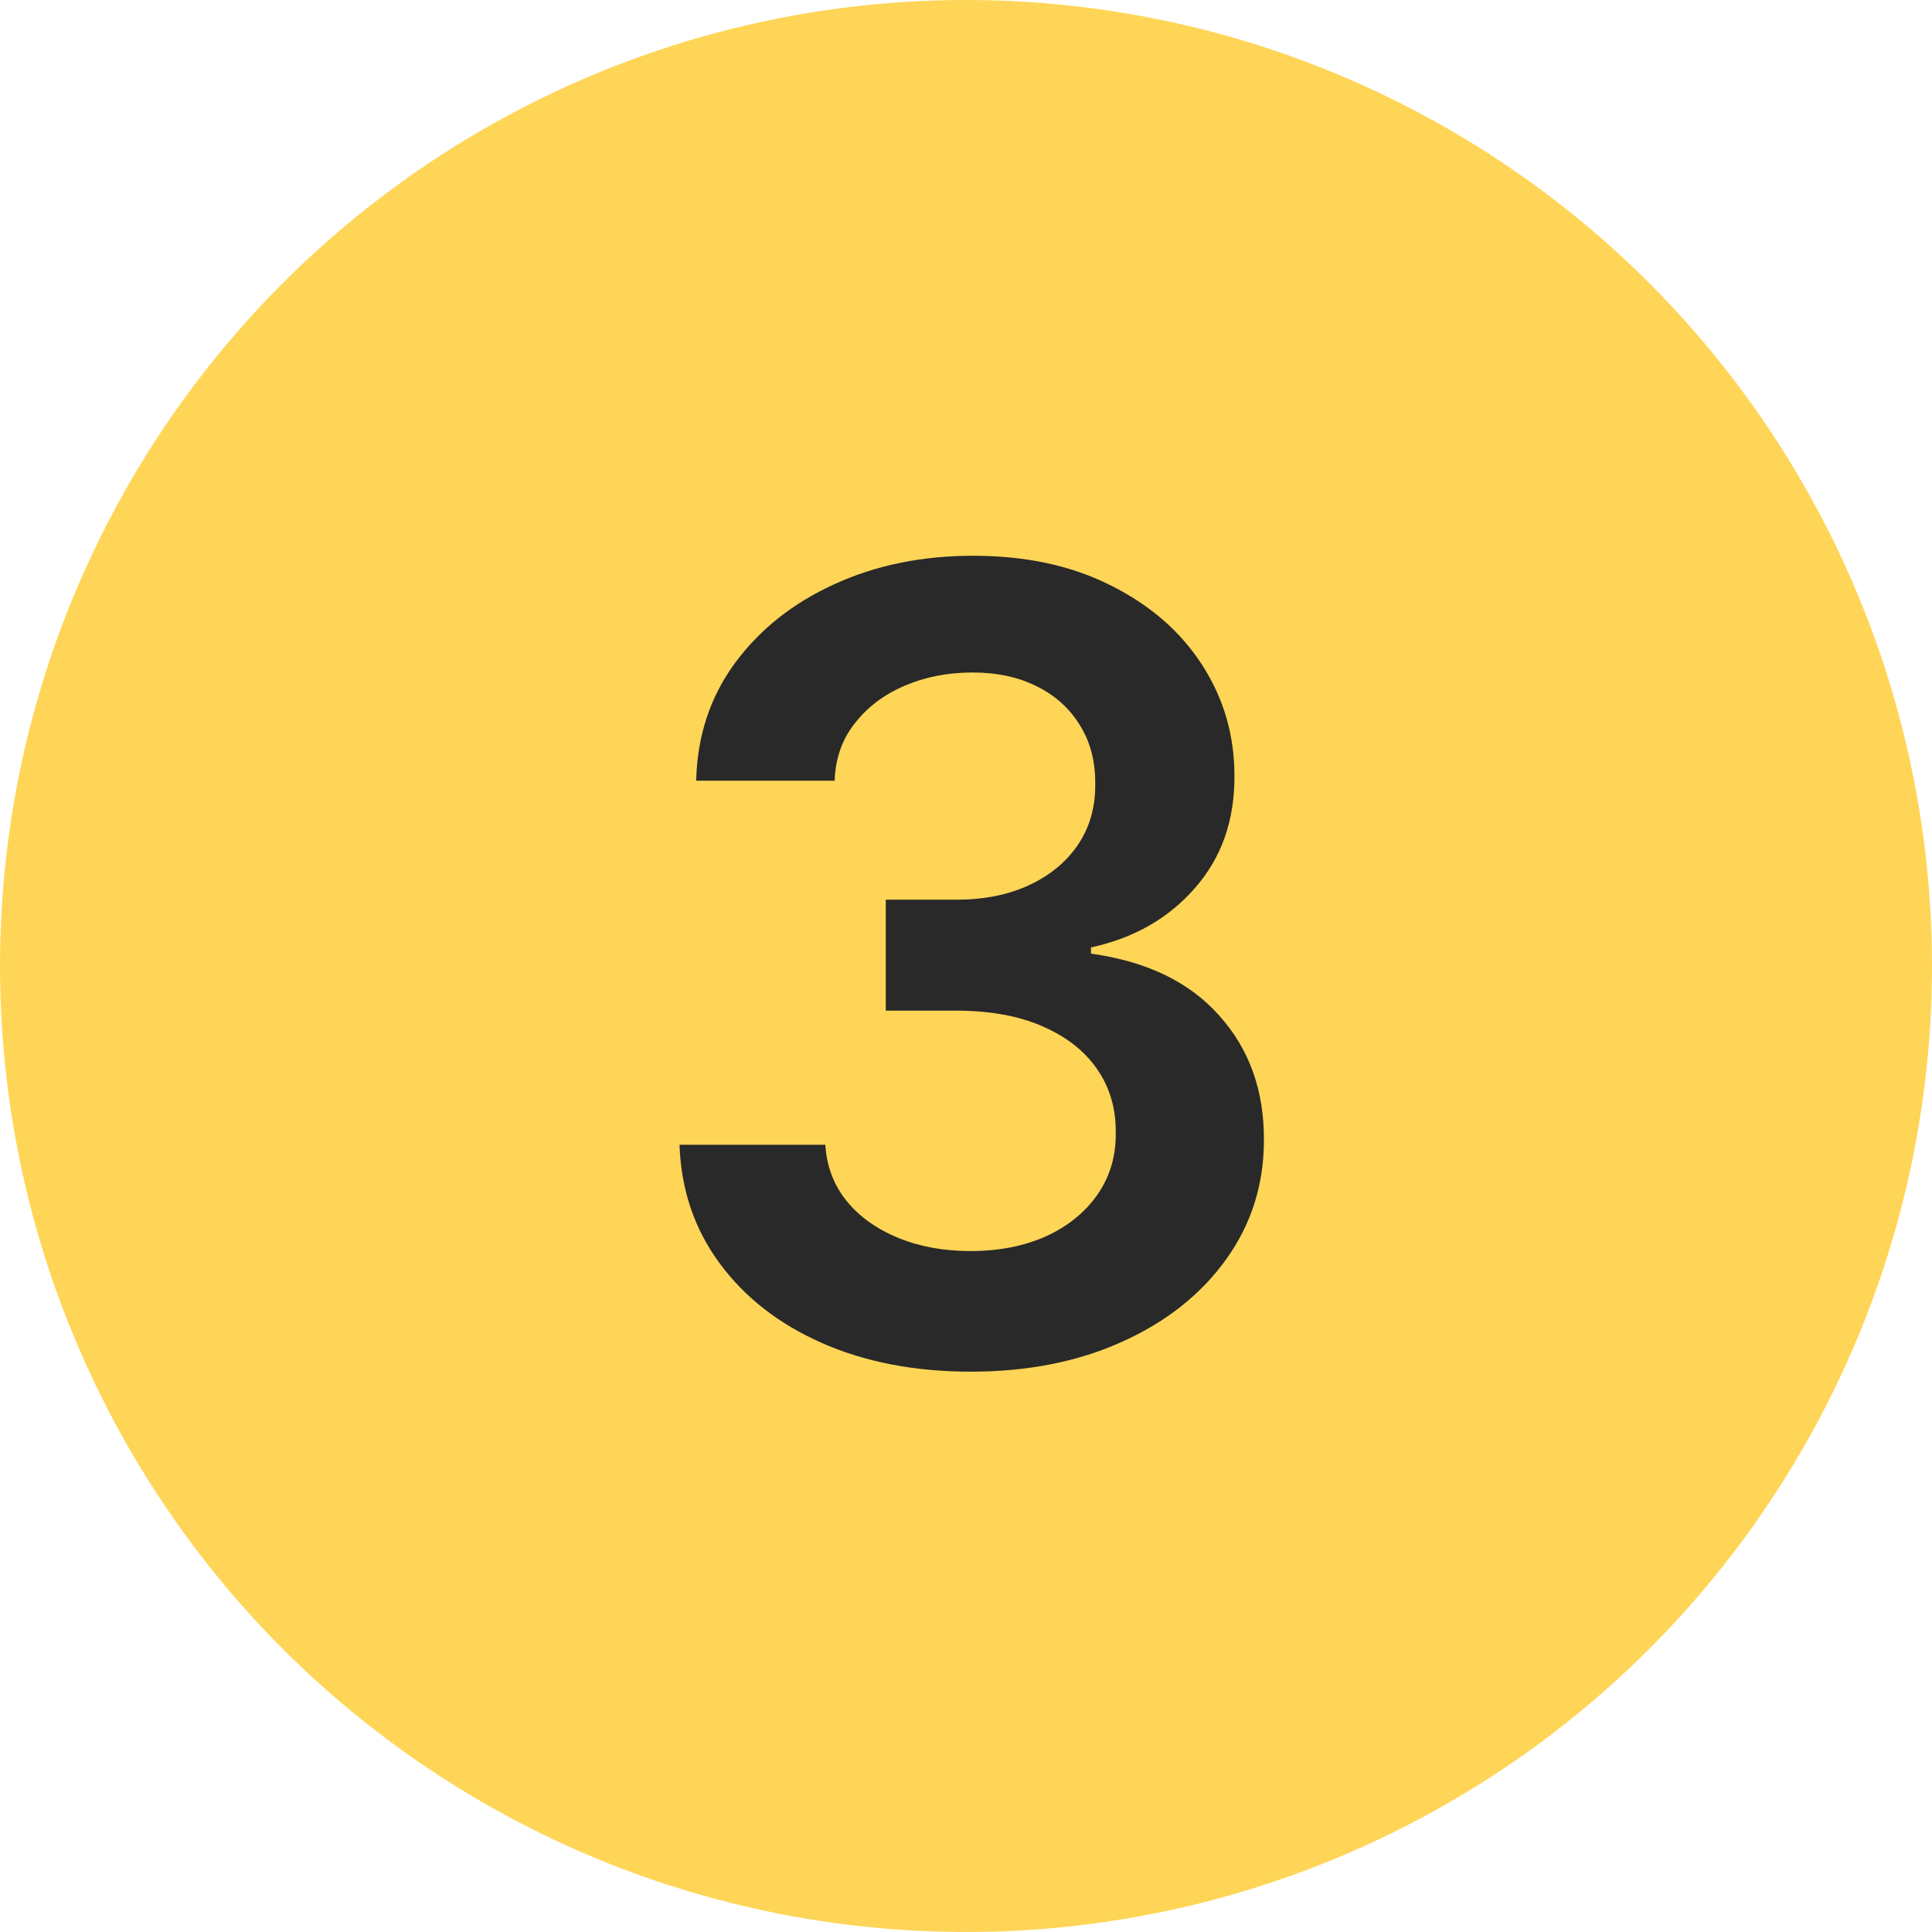 <svg width="35" height="35" viewBox="0 0 35 35" fill="none" xmlns="http://www.w3.org/2000/svg">
<circle cx="17.5" cy="17.5" r="17.5" fill="#FFD557"/>
<path d="M17.586 24.849C16.574 24.849 15.675 24.676 14.888 24.329C14.106 23.983 13.488 23.5 13.034 22.882C12.579 22.264 12.338 21.55 12.31 20.739H14.952C14.975 21.128 15.104 21.468 15.338 21.758C15.572 22.044 15.884 22.266 16.272 22.425C16.661 22.585 17.097 22.664 17.579 22.664C18.094 22.664 18.551 22.575 18.949 22.397C19.347 22.215 19.658 21.962 19.883 21.639C20.108 21.315 20.218 20.943 20.213 20.522C20.218 20.086 20.106 19.702 19.876 19.369C19.647 19.037 19.314 18.777 18.879 18.59C18.448 18.402 17.928 18.309 17.319 18.309H16.047V16.299H17.319C17.82 16.299 18.258 16.213 18.633 16.04C19.012 15.866 19.309 15.623 19.525 15.309C19.74 14.991 19.846 14.623 19.841 14.206C19.846 13.799 19.754 13.445 19.567 13.145C19.384 12.841 19.125 12.604 18.787 12.436C18.455 12.267 18.064 12.183 17.614 12.183C17.174 12.183 16.766 12.262 16.392 12.422C16.017 12.581 15.715 12.808 15.486 13.103C15.256 13.393 15.134 13.74 15.12 14.143H12.612C12.631 13.337 12.863 12.63 13.308 12.021C13.757 11.408 14.357 10.93 15.106 10.588C15.855 10.242 16.696 10.068 17.628 10.068C18.588 10.068 19.422 10.249 20.129 10.609C20.841 10.965 21.391 11.445 21.78 12.049C22.169 12.653 22.363 13.321 22.363 14.052C22.368 14.862 22.129 15.541 21.646 16.089C21.169 16.637 20.541 16.995 19.764 17.164V17.276C20.775 17.416 21.55 17.791 22.089 18.4C22.632 19.004 22.902 19.756 22.897 20.655C22.897 21.461 22.668 22.182 22.209 22.819C21.754 23.451 21.127 23.948 20.326 24.308C19.53 24.669 18.616 24.849 17.586 24.849Z" fill="#292929"/>
</svg>
